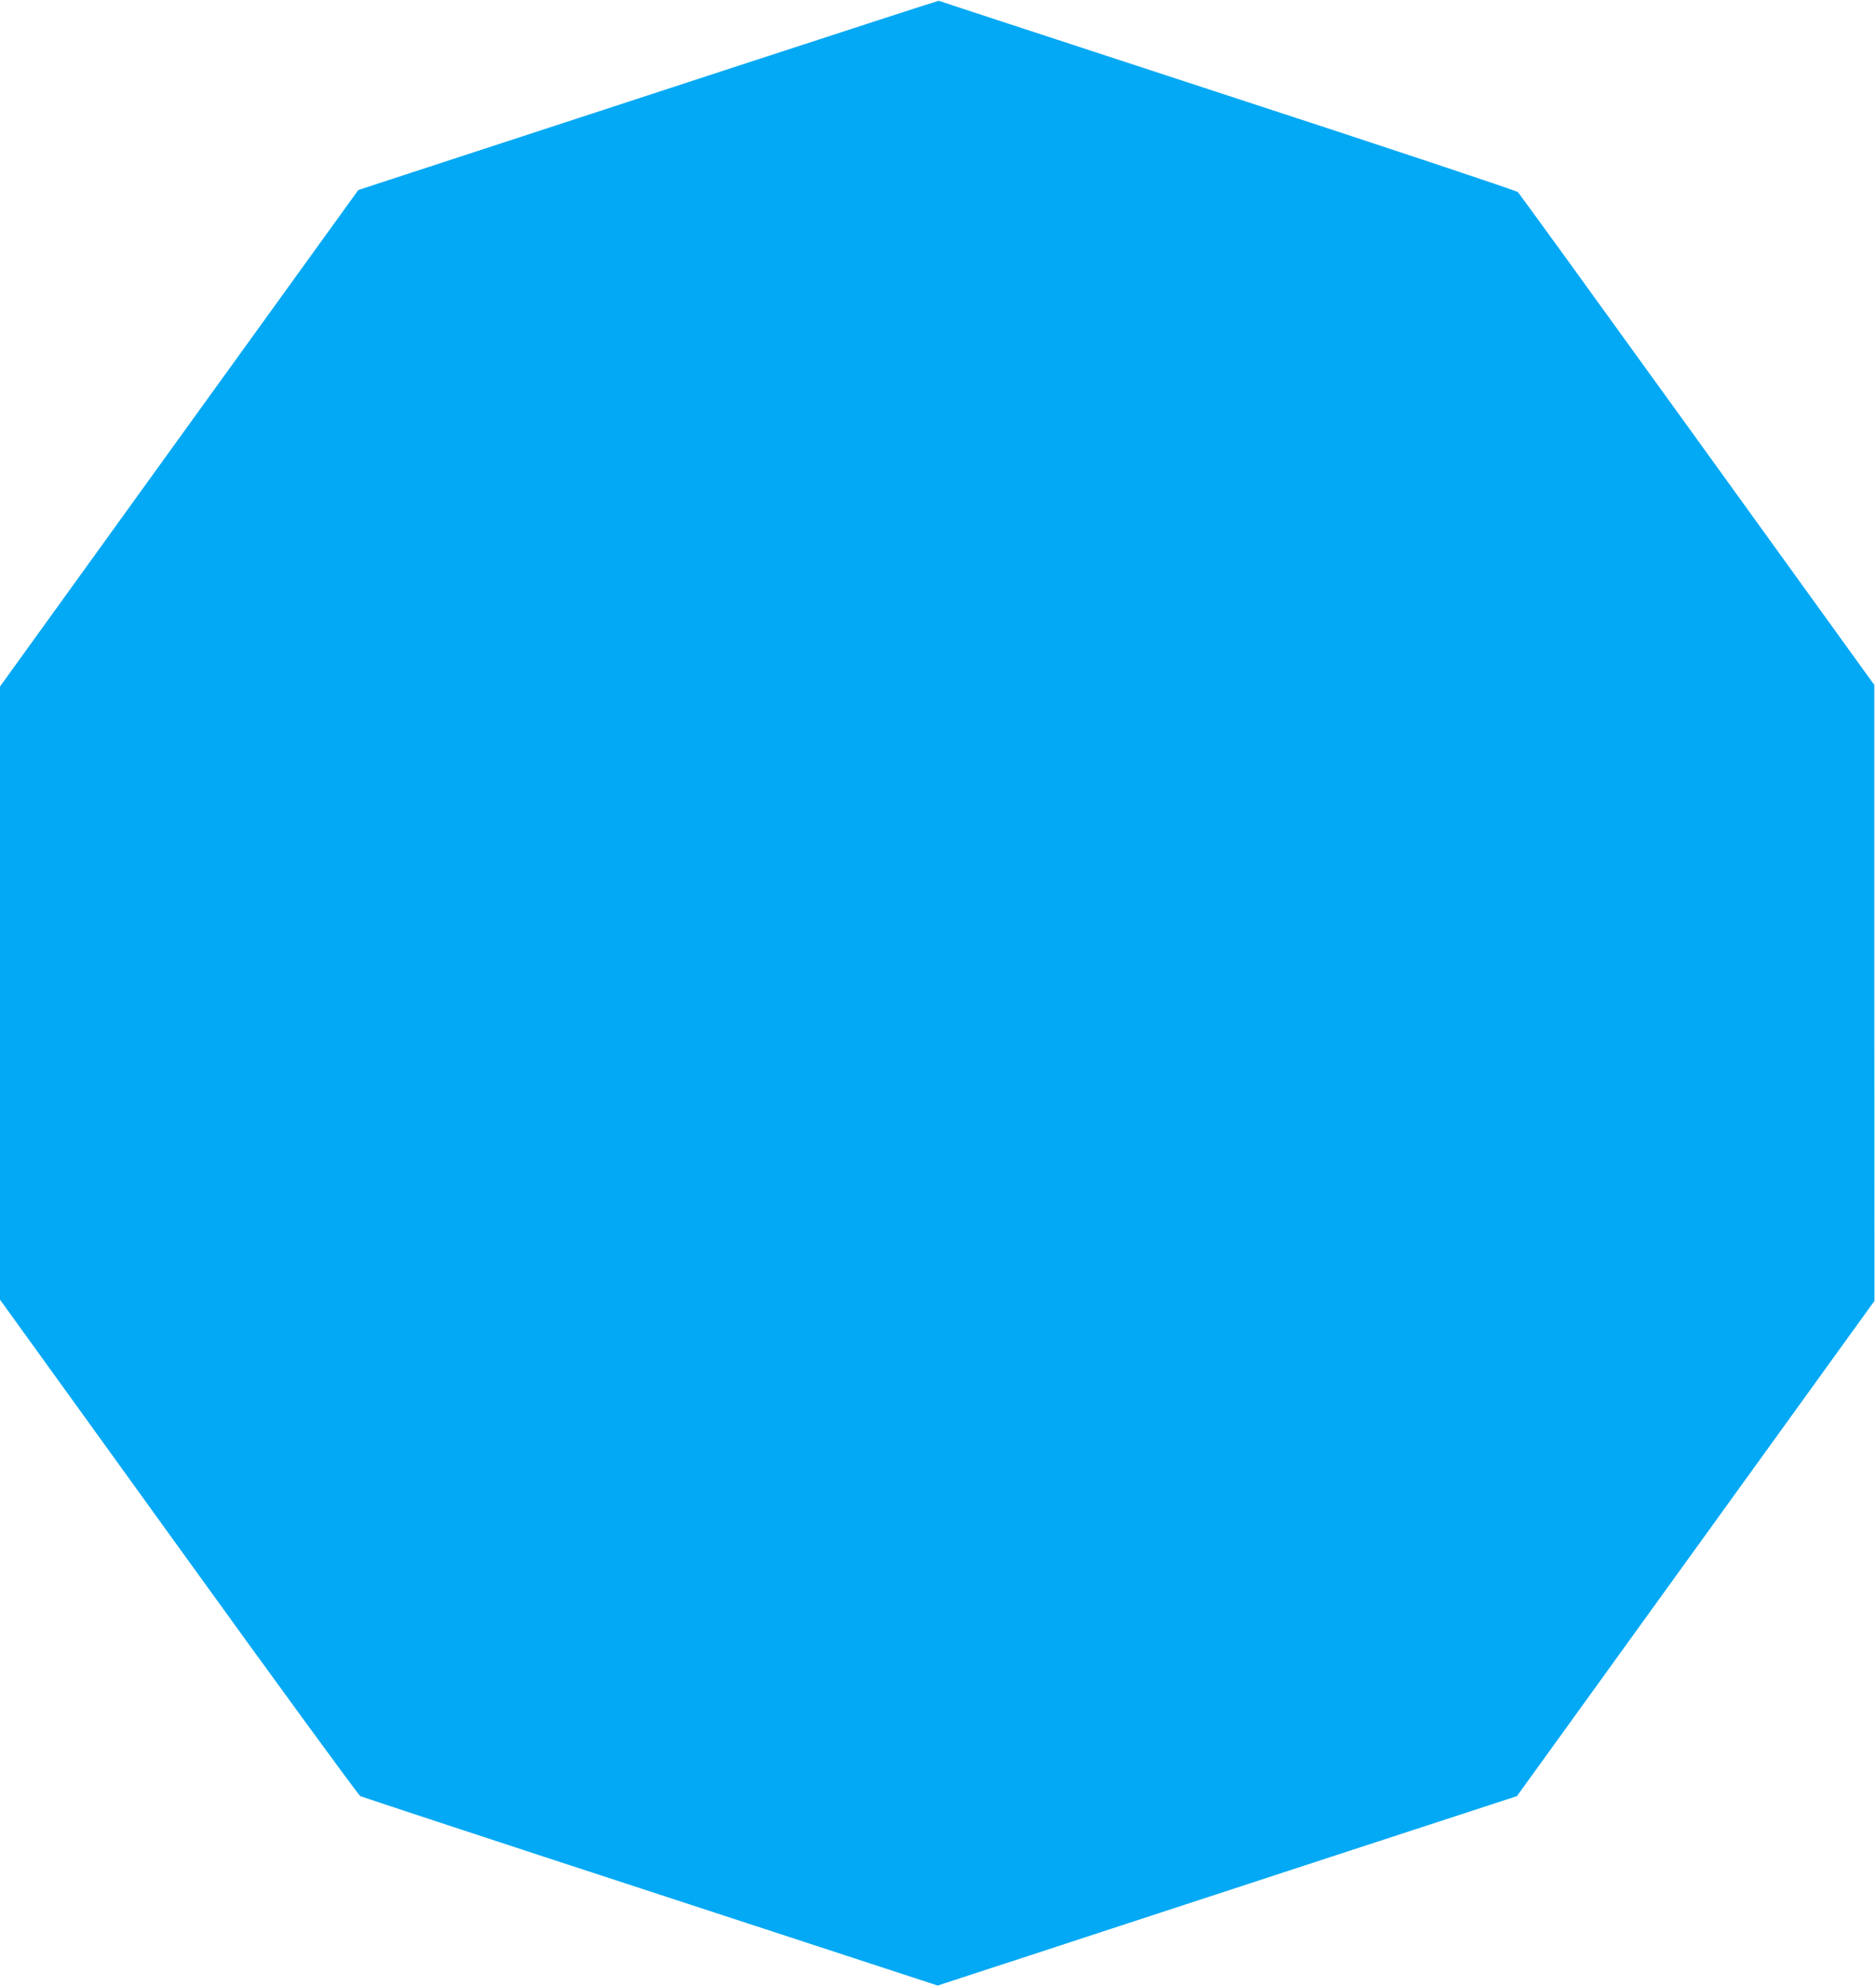 <?xml version="1.0" standalone="no"?>
<!DOCTYPE svg PUBLIC "-//W3C//DTD SVG 20010904//EN"
 "http://www.w3.org/TR/2001/REC-SVG-20010904/DTD/svg10.dtd">
<svg version="1.0" xmlns="http://www.w3.org/2000/svg"
 width="1209pt" height="1280pt" viewBox="0 0 1209 1280"
 preserveAspectRatio="xMidYMid meet">
<g transform="translate(0,1280) scale(0.1,-0.1)"
fill="#03a9f4" stroke="none">
<path d="M4755 12375 c-710 -232 -1479 -484 -1710 -559 -231 -76 -491 -161
-578 -189 l-158 -52 -1155 -1600 -1154 -1600 0 -1976 0 -1976 1150 -1594 c632
-877 1160 -1599 1172 -1606 13 -6 855 -284 1872 -616 l1849 -605 336 110 c185
60 435 142 556 182 121 40 810 265 1531 501 l1310 428 1152 1596 1152 1596 -1
1985 0 1985 -1140 1580 c-627 869 -1148 1588 -1157 1597 -9 9 -852 290 -1872
623 -1020 334 -1857 608 -1860 610 -3 1 -585 -188 -1295 -420z"/>
</g>
</svg>
